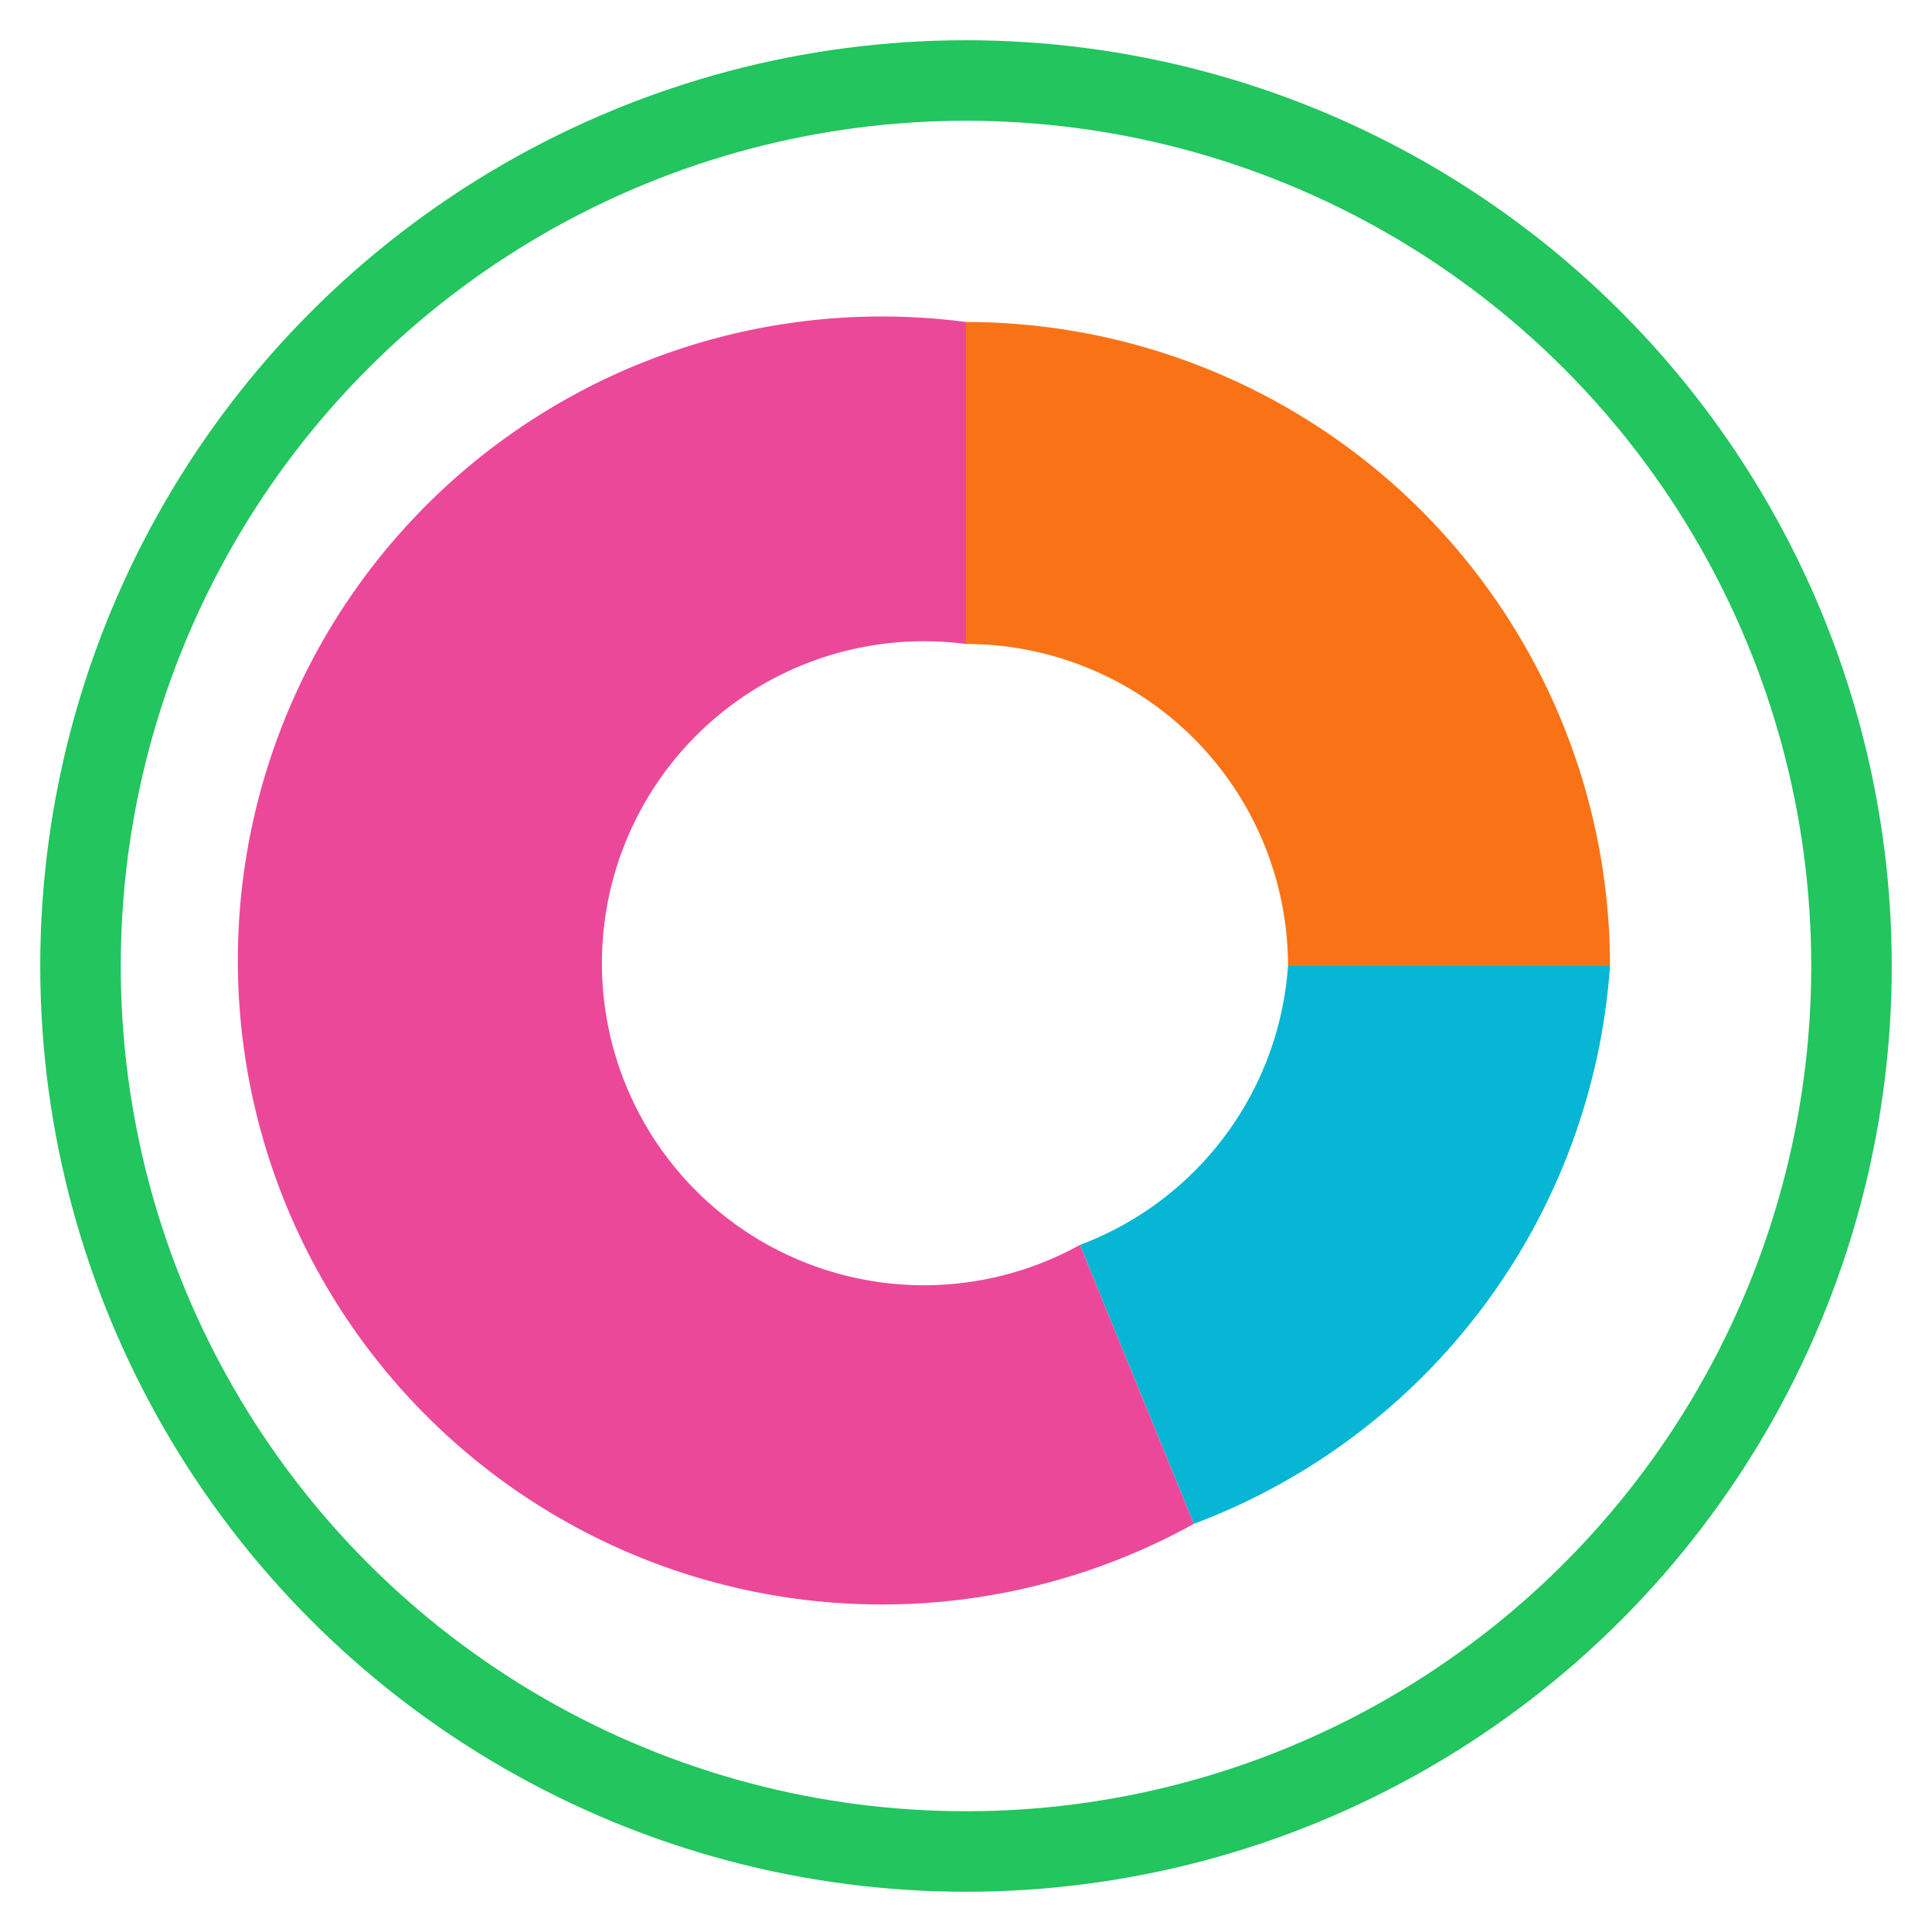 <svg width="48" height="48" viewBox="0 0 48 48" xmlns="http://www.w3.org/2000/svg">
  <!-- Donut chart slices -->
  <!-- Orange slice (25%) -->
  <path d="M 24 8 A 16 16 0 0 1 40 24 L 32 24 A 8 8 0 0 0 24 16 Z" fill="#f97316"/>
  
  <!-- Cyan slice (30%) -->
  <path d="M 40 24 A 16 16 0 0 1 29.66 37.86 L 26.83 30.93 A 8 8 0 0 0 32 24 Z" fill="#06b6d4"/>
  
  <!-- Pink slice (45%) -->
  <path d="M 29.66 37.86 A 16 16 0 1 1 24 8 L 24 16 A 8 8 0 1 0 26.83 30.93 Z" fill="#ec4899"/>
  
  <!-- Green ring around the donut -->
  <circle cx="24" cy="24" r="22" fill="none" stroke="#22c55e" stroke-width="2"/>
</svg>